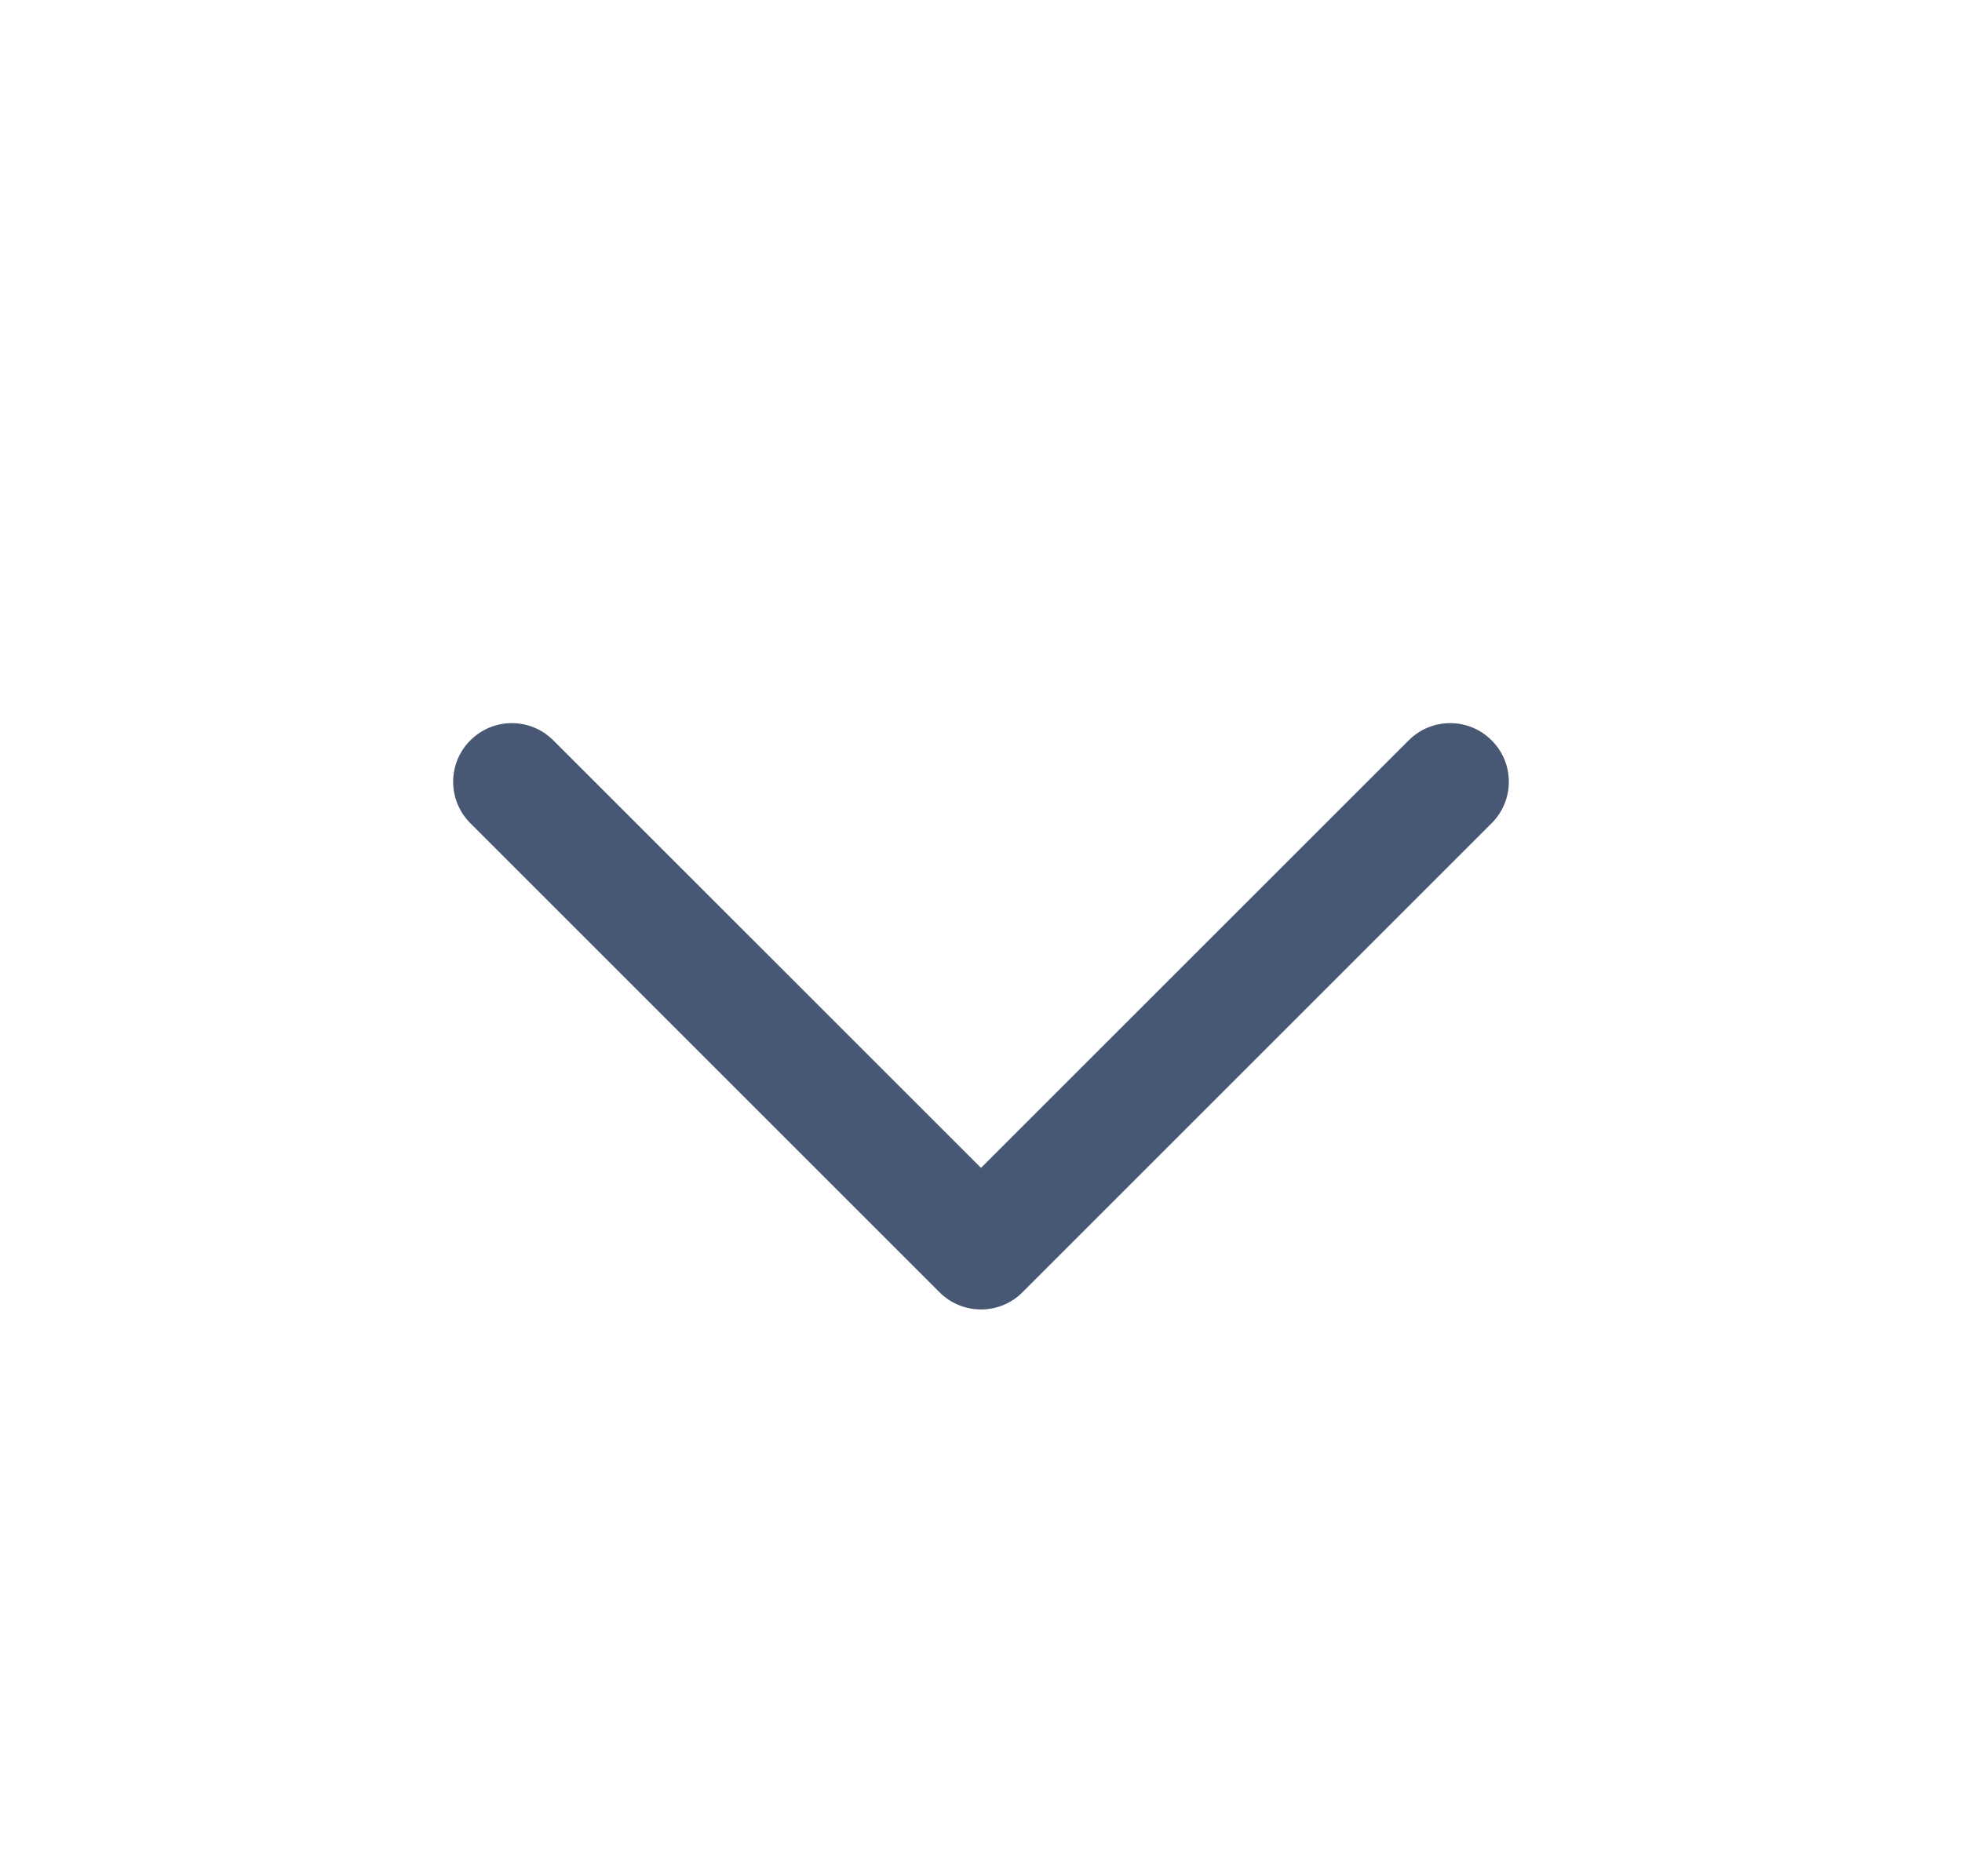 <svg width="23" height="22" viewBox="0 0 23 22" fill="none" xmlns="http://www.w3.org/2000/svg">
<path fill-rule="evenodd" clip-rule="evenodd" d="M5.514 8.681C5.782 8.412 6.218 8.412 6.486 8.681L11.5 13.694L16.514 8.681C16.782 8.412 17.218 8.412 17.486 8.681C17.755 8.949 17.755 9.384 17.486 9.653L11.986 15.153C11.718 15.421 11.282 15.421 11.014 15.153L5.514 9.653C5.245 9.384 5.245 8.949 5.514 8.681Z" fill="#485773"/>
</svg>
